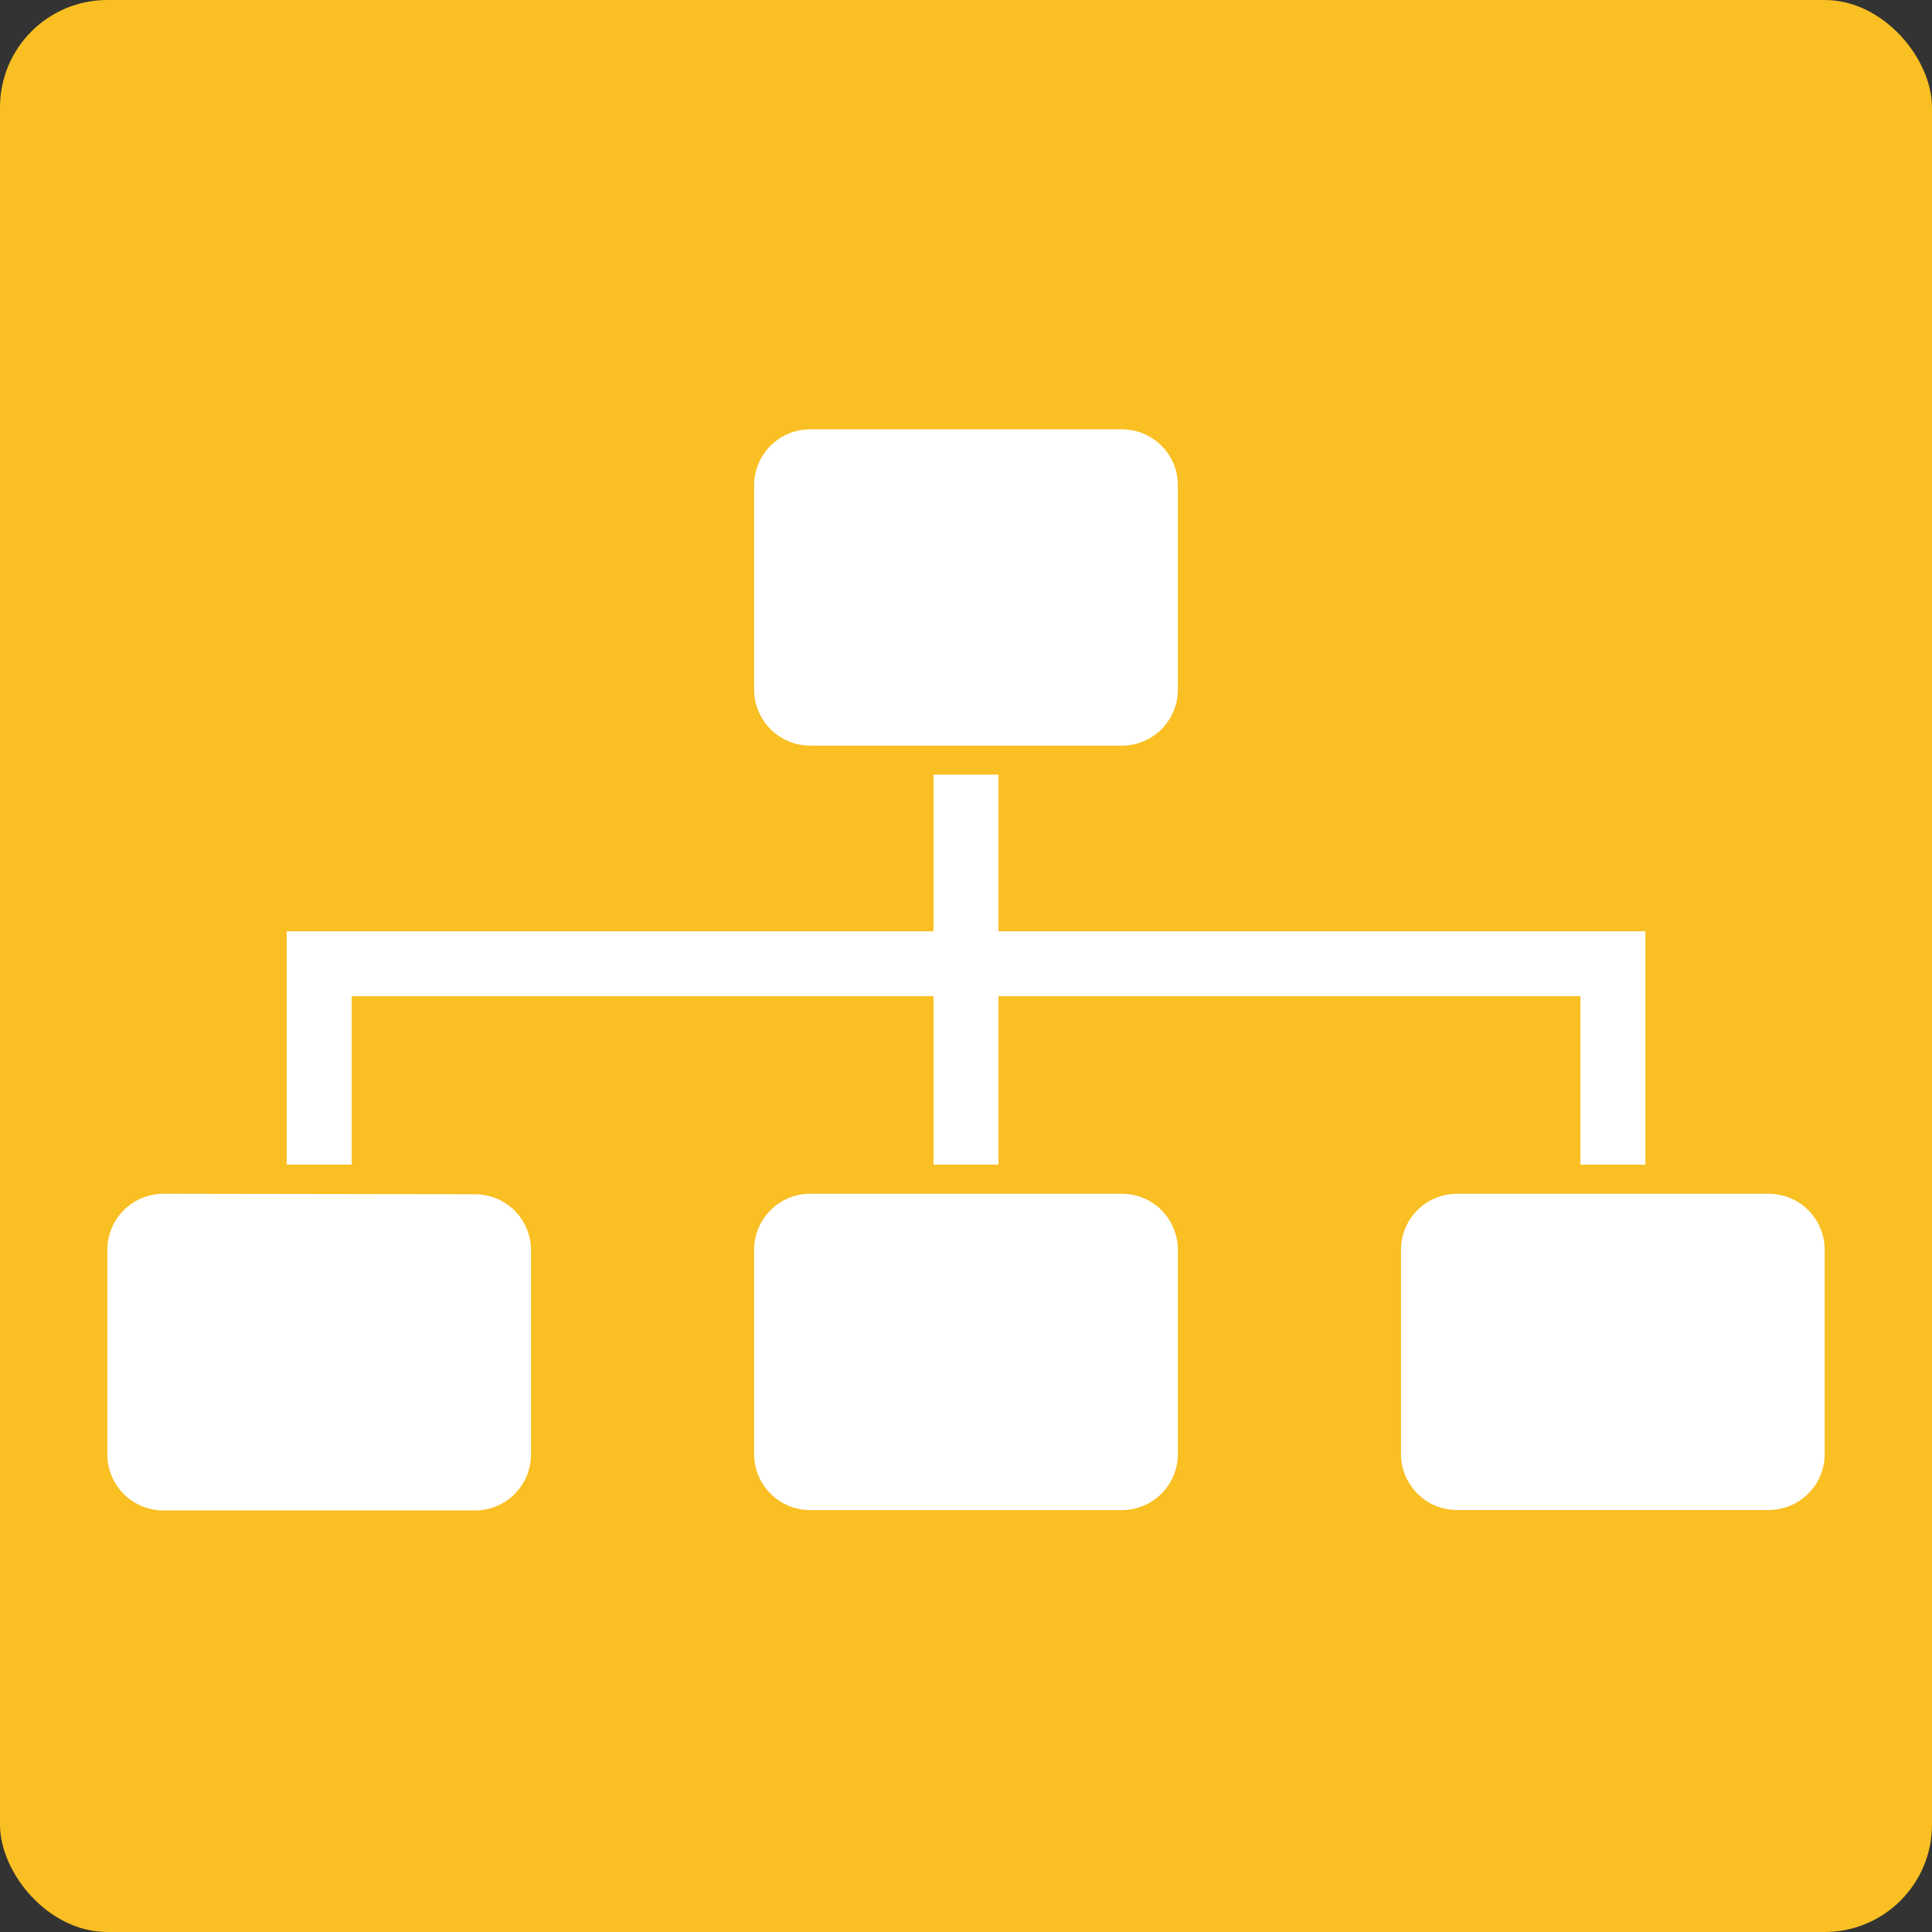 <svg width="144" height="144" viewBox="0 0 144 144" fill="none" xmlns="http://www.w3.org/2000/svg">
<rect x="0" y="0" width="144" height="144" fill="#333333" stroke="none"/>
<rect width="144" height="144" rx="8" fill="#F9BF23"/>
<path d="M74.422 69.414V57.738H69.578V69.414H21.371V86.806H26.214V74.249H69.578V86.806H74.422V74.249H117.794V86.806H122.638V69.414H74.422Z" fill="white"/>
<path d="M60.385 55.576H83.615C84.723 55.576 85.785 55.136 86.569 54.353C87.352 53.569 87.792 52.507 87.792 51.399V36.169C87.792 35.62 87.684 35.078 87.474 34.571C87.264 34.065 86.956 33.605 86.568 33.218C86.18 32.831 85.72 32.524 85.213 32.315C84.706 32.106 84.163 31.999 83.615 32H60.385C59.278 32 58.217 32.439 57.434 33.22C56.651 34.002 56.21 35.062 56.208 36.169V51.399C56.21 52.506 56.651 53.567 57.434 54.35C58.217 55.133 59.278 55.574 60.385 55.576V55.576Z" fill="white"/>
<path d="M83.615 88.977H60.385C58.078 88.977 56.208 90.847 56.208 93.154V108.376C56.208 110.683 58.078 112.553 60.385 112.553H83.615C85.922 112.553 87.792 110.683 87.792 108.376V93.154C87.792 90.847 85.922 88.977 83.615 88.977Z" fill="white"/>
<path d="M12.177 88.977C11.627 88.977 11.081 89.086 10.573 89.298C10.064 89.509 9.603 89.819 9.214 90.21C8.826 90.6 8.519 91.064 8.311 91.574C8.102 92.084 7.997 92.63 8 93.18V108.411C8.002 109.517 8.444 110.577 9.227 111.359C10.01 112.14 11.071 112.579 12.177 112.579H35.399C35.947 112.58 36.49 112.473 36.997 112.264C37.504 112.055 37.964 111.749 38.352 111.361C38.74 110.974 39.048 110.514 39.258 110.008C39.468 109.502 39.576 108.959 39.576 108.411V93.18C39.576 92.632 39.468 92.09 39.258 91.583C39.048 91.077 38.74 90.617 38.352 90.23C37.964 89.843 37.504 89.536 36.997 89.327C36.49 89.118 35.947 89.011 35.399 89.012L12.177 88.977Z" fill="white"/>
<path d="M131.823 88.977H108.593C107.487 88.977 106.427 89.416 105.645 90.198C104.863 90.98 104.424 92.04 104.424 93.146V108.376C104.424 109.482 104.863 110.542 105.645 111.324C106.427 112.105 107.487 112.545 108.593 112.545H131.823C132.371 112.546 132.914 112.439 133.421 112.23C133.927 112.021 134.388 111.714 134.776 111.327C135.164 110.94 135.472 110.48 135.682 109.973C135.892 109.467 136 108.924 136 108.376V93.18C136.005 92.629 135.9 92.083 135.692 91.573C135.484 91.062 135.177 90.598 134.788 90.207C134.4 89.816 133.938 89.506 133.429 89.295C132.92 89.084 132.374 88.976 131.823 88.977V88.977Z" fill="white"/>
</svg>
